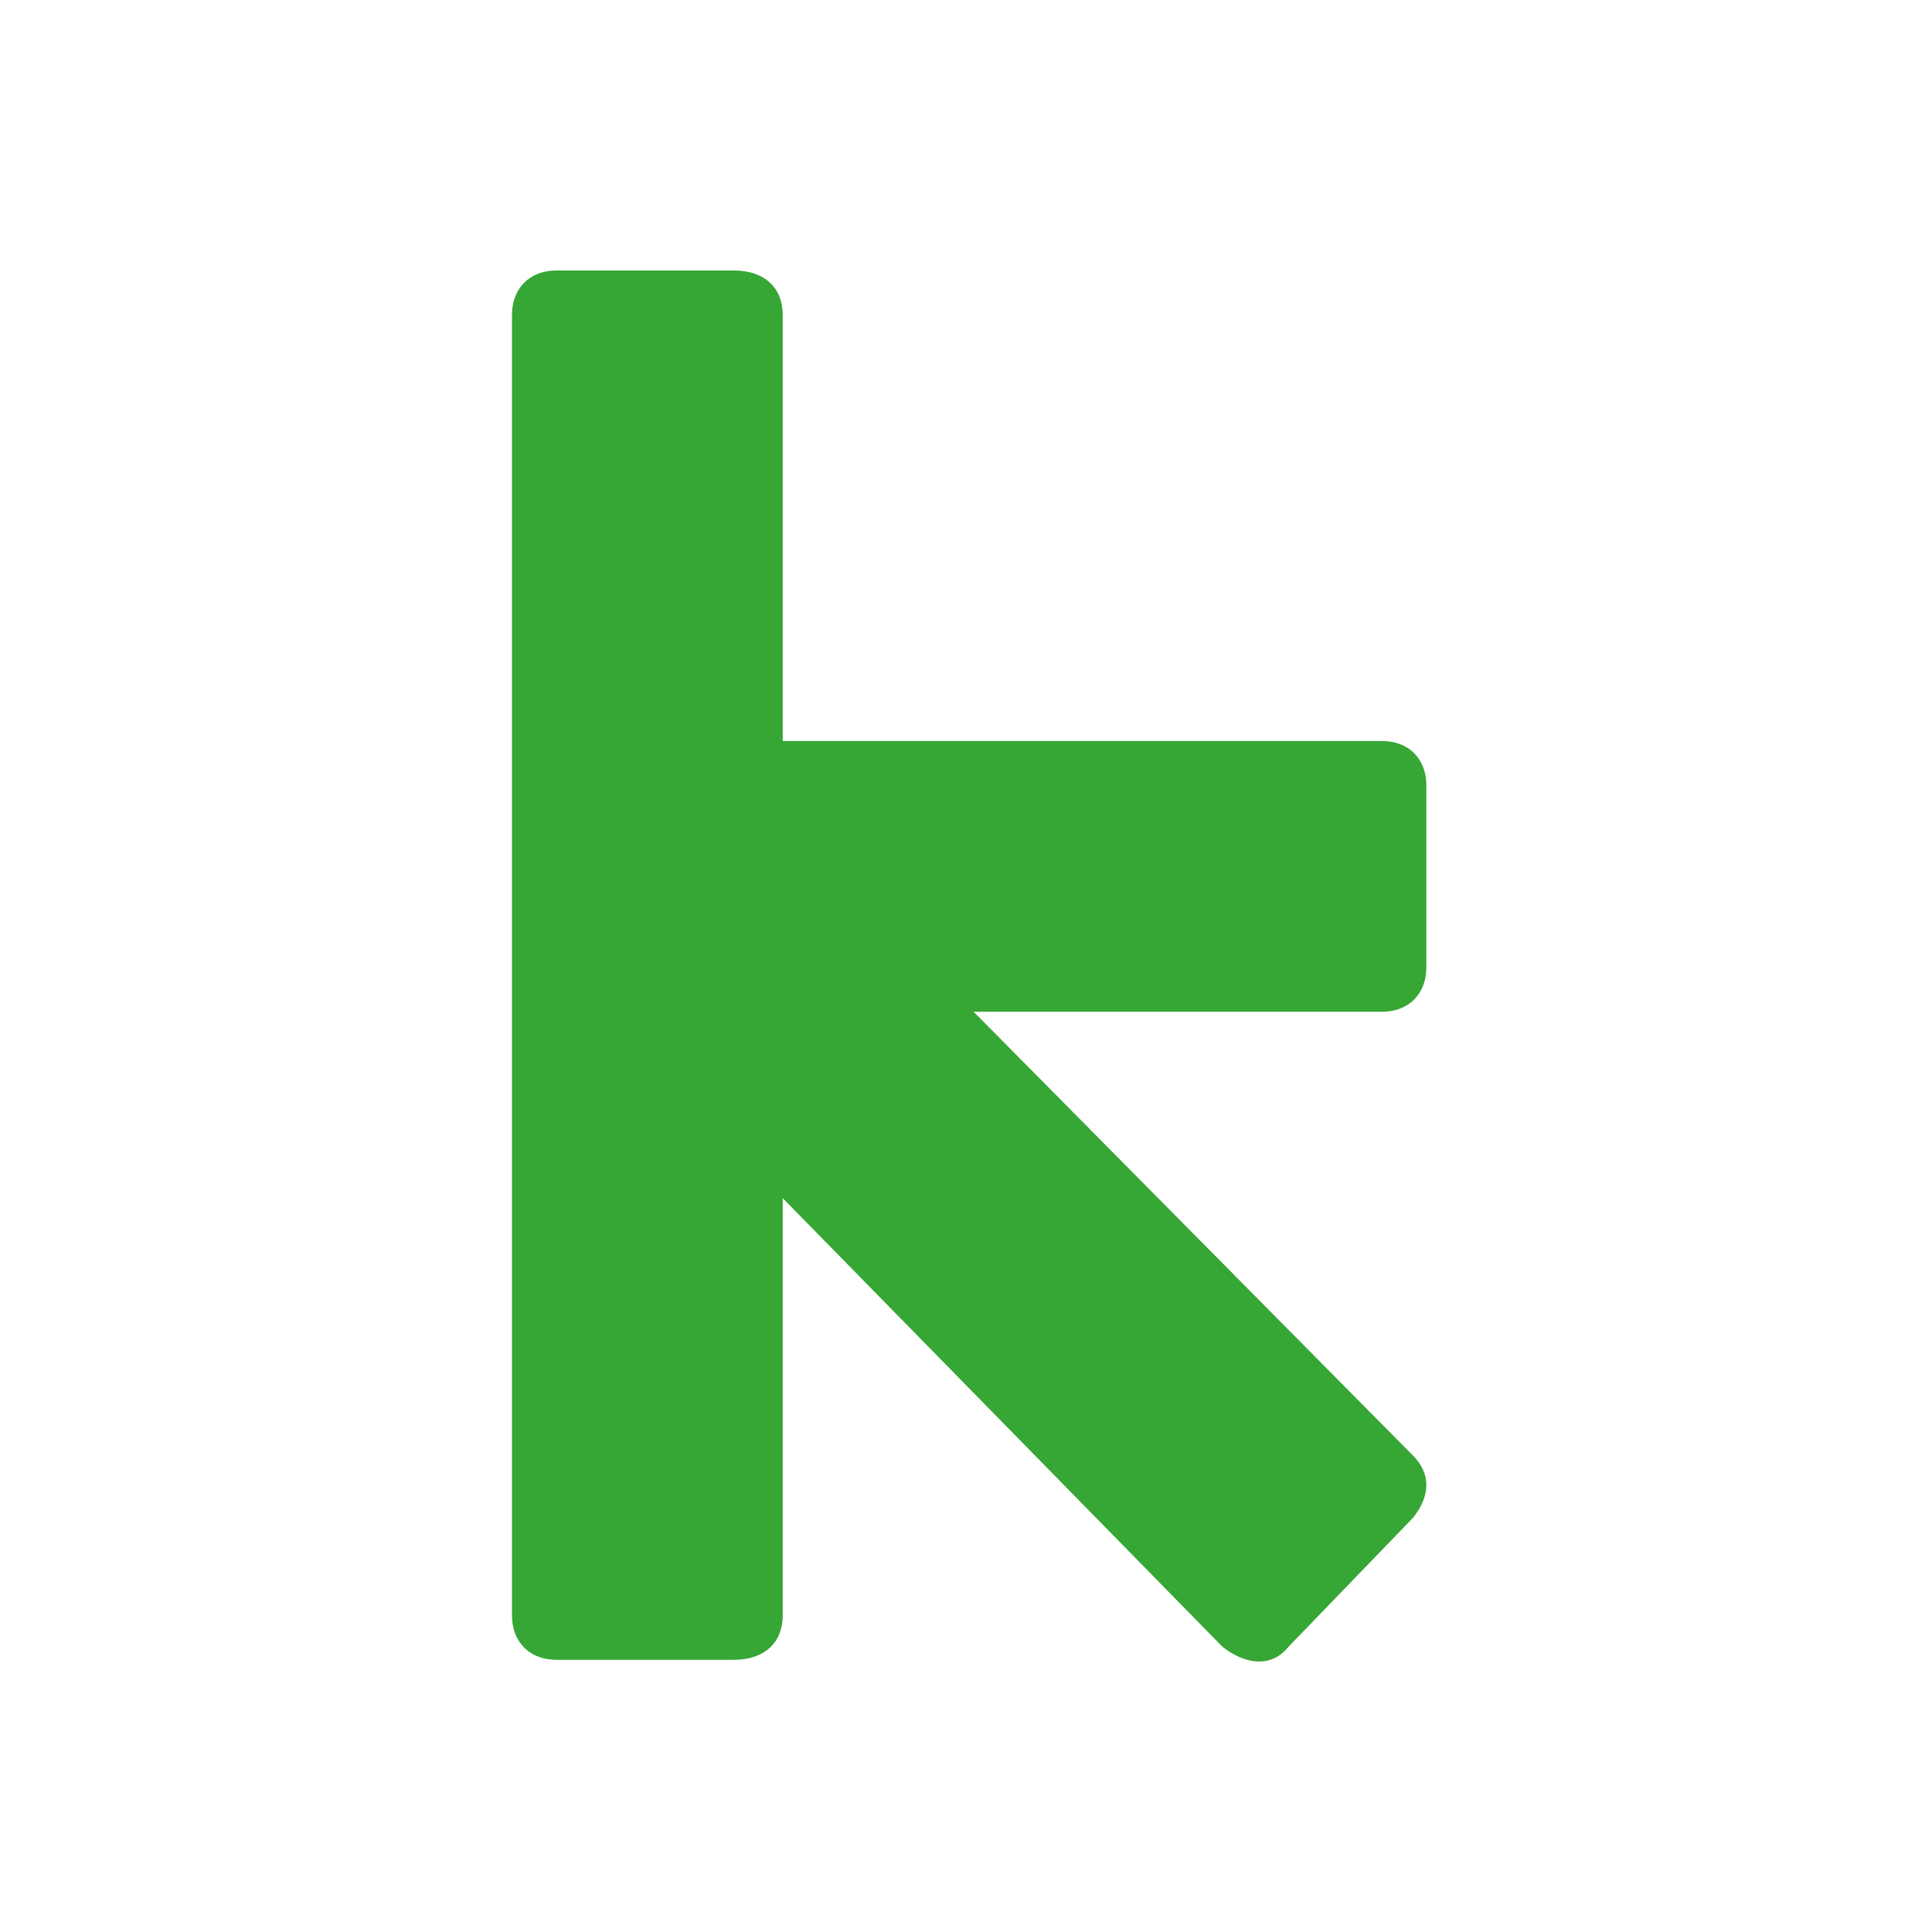<svg width="200" height="200" viewBox="0 0 200 200" fill="none" xmlns="http://www.w3.org/2000/svg">
<path d="M146.278 157.119L133.412 170.444C131.574 172.742 128.817 172.282 126.52 170.444L81.029 124.035V167.228C81.029 169.985 79.191 171.823 75.975 171.823H57.595C54.838 171.823 53 169.985 53 167.228V32.595C53 29.838 54.838 28 57.595 28H75.975C79.191 28 81.029 29.838 81.029 32.595V76.707H143.062C145.819 76.707 147.657 78.545 147.657 81.302V100.141C147.657 102.898 145.819 104.736 143.062 104.736H100.788L146.278 150.686C148.116 152.524 148.116 154.822 146.278 157.119V157.119Z" fill="#36A635"/>
</svg>
